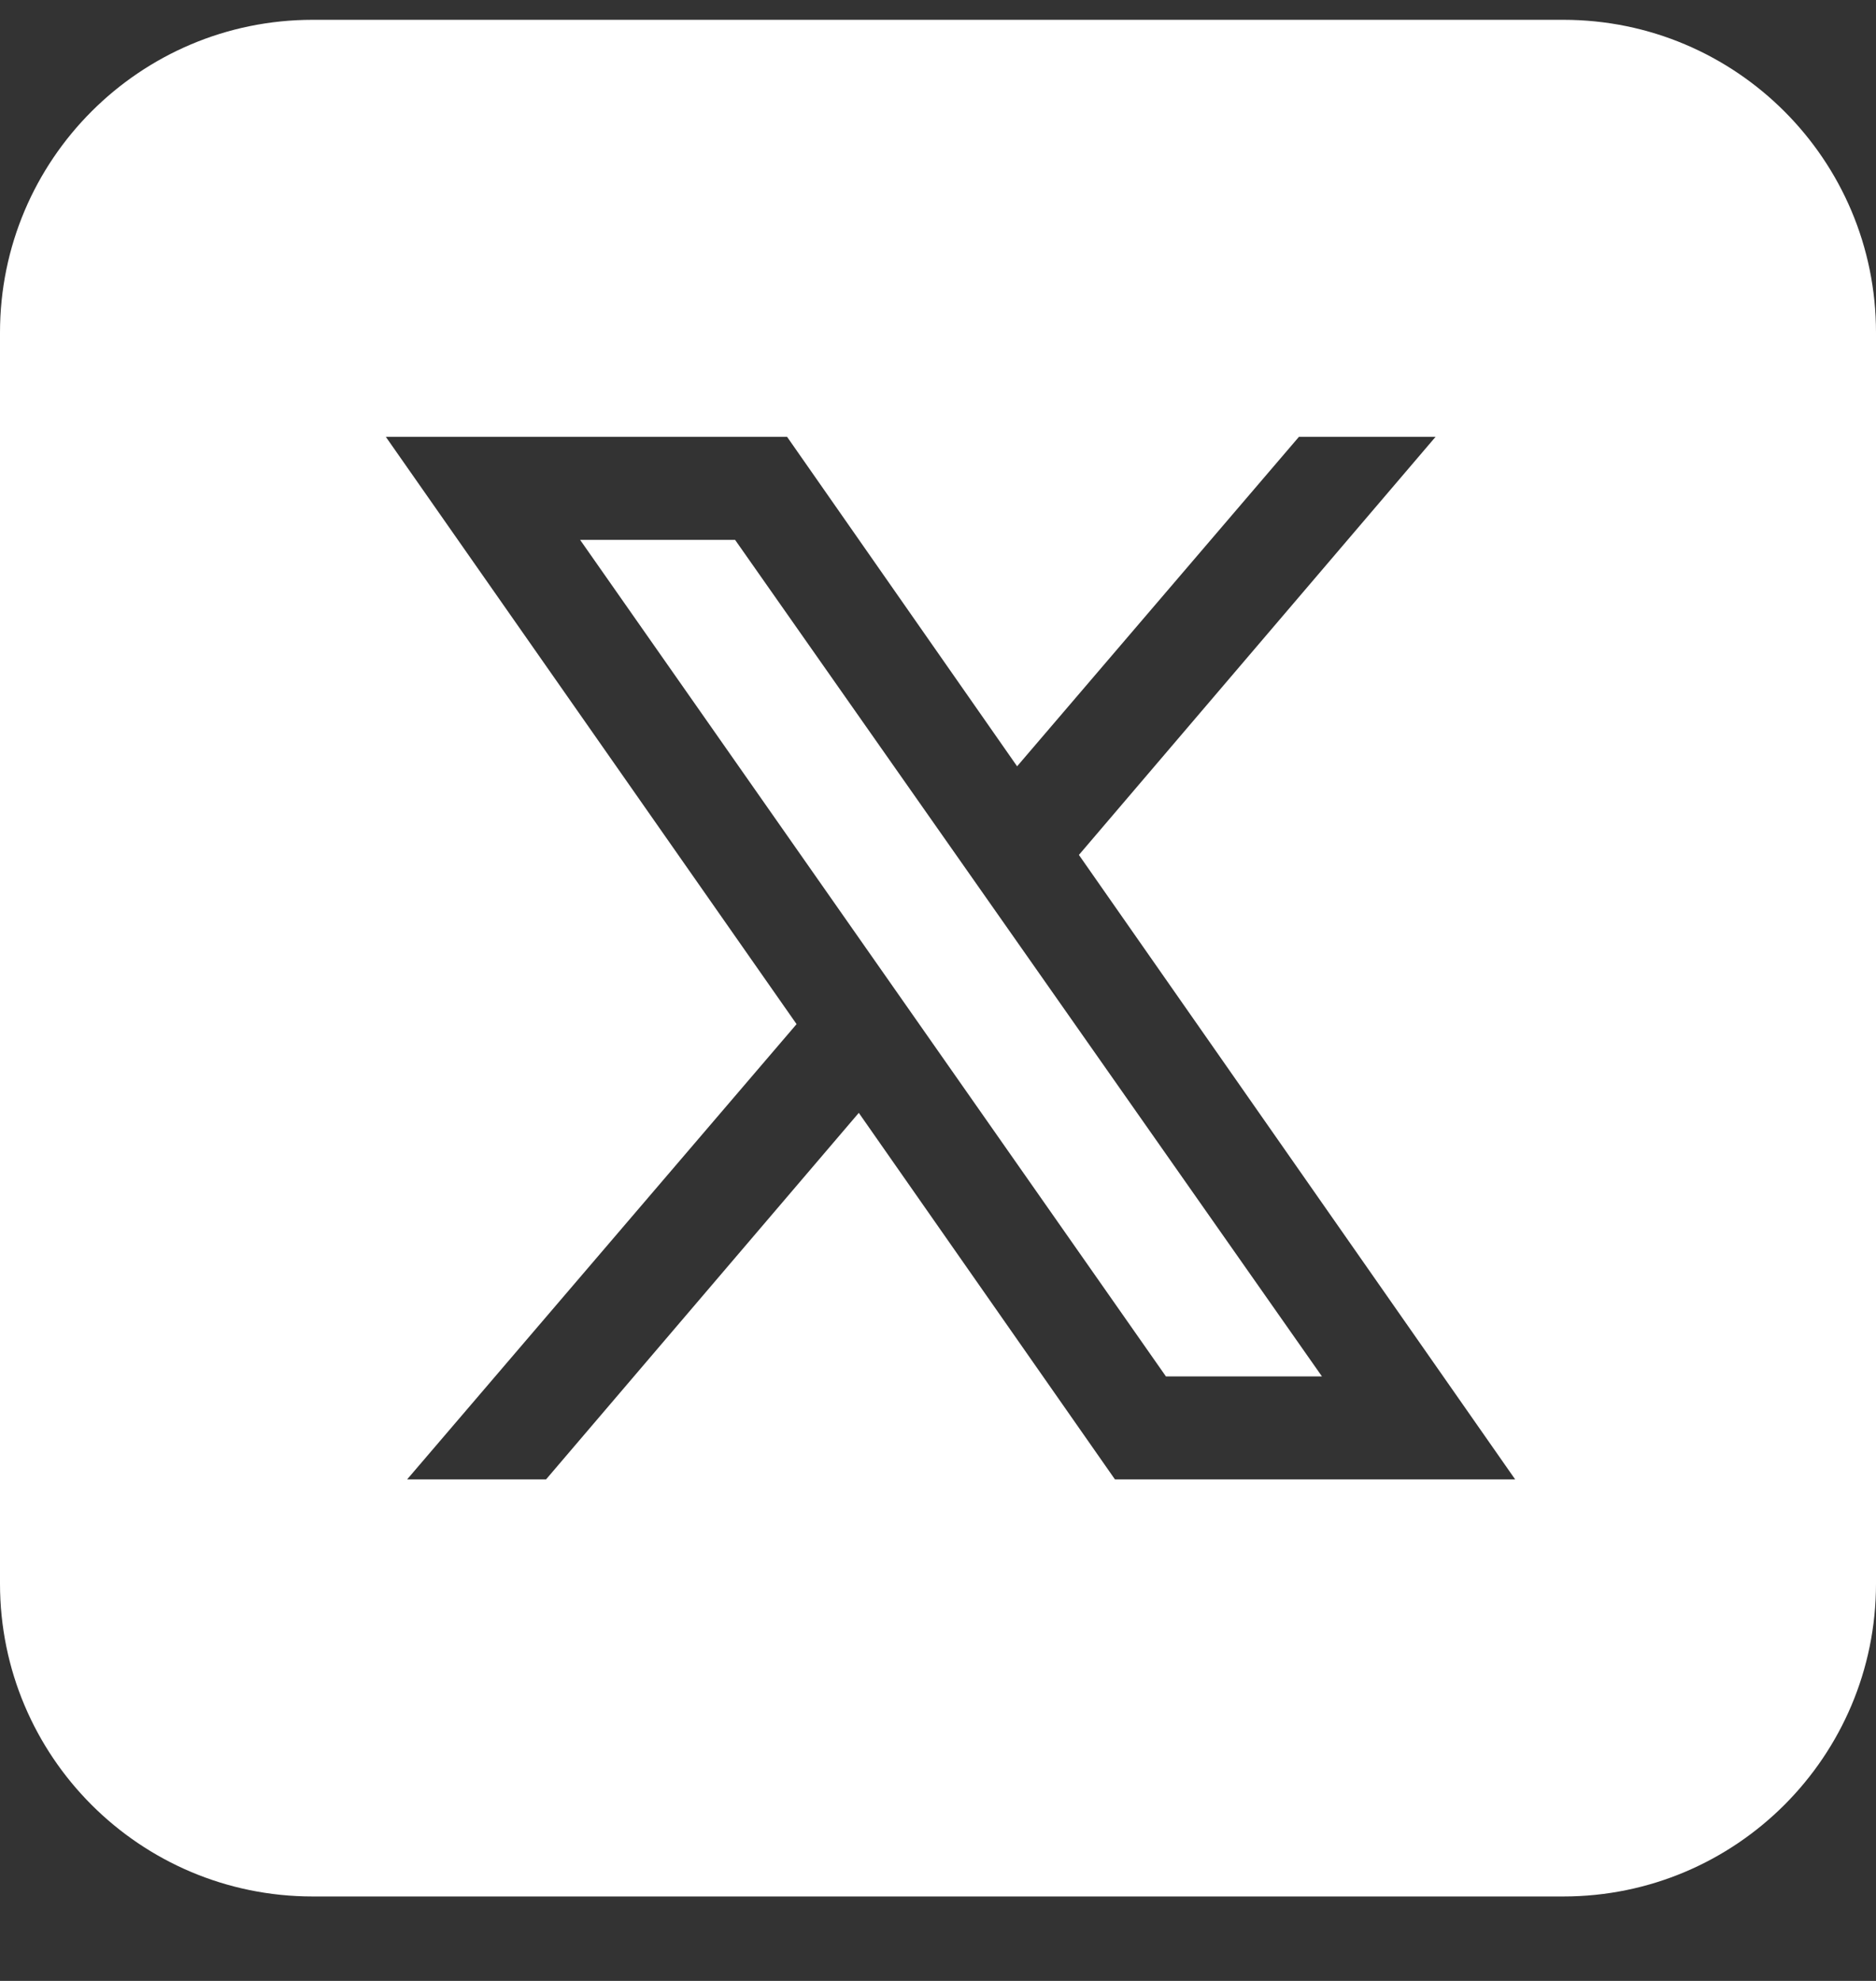 <svg width="18" height="19" viewBox="0 0 18 19" fill="none" xmlns="http://www.w3.org/2000/svg">
<rect x="0" y="0" width="18" height="19" fill="#333333" stroke="none"/>
<path d="M7.053 5.178L12.684 13.202H11.187L5.566 5.178H7.053ZM18 3.19V15.19C18 16.847 16.657 18.19 15 18.19H3C1.343 18.19 0 16.847 0 15.19V3.19C0 1.533 1.343 0.19 3 0.19H15C16.657 0.19 18 1.533 18 3.19ZM14.538 14.19L10.352 8.2L13.774 4.19H12.463L9.759 7.35L7.552 4.19H3.702L7.643 9.823L3.906 14.19H5.239L8.24 10.674L10.698 14.19H14.538Z" fill="white"/>
</svg>
